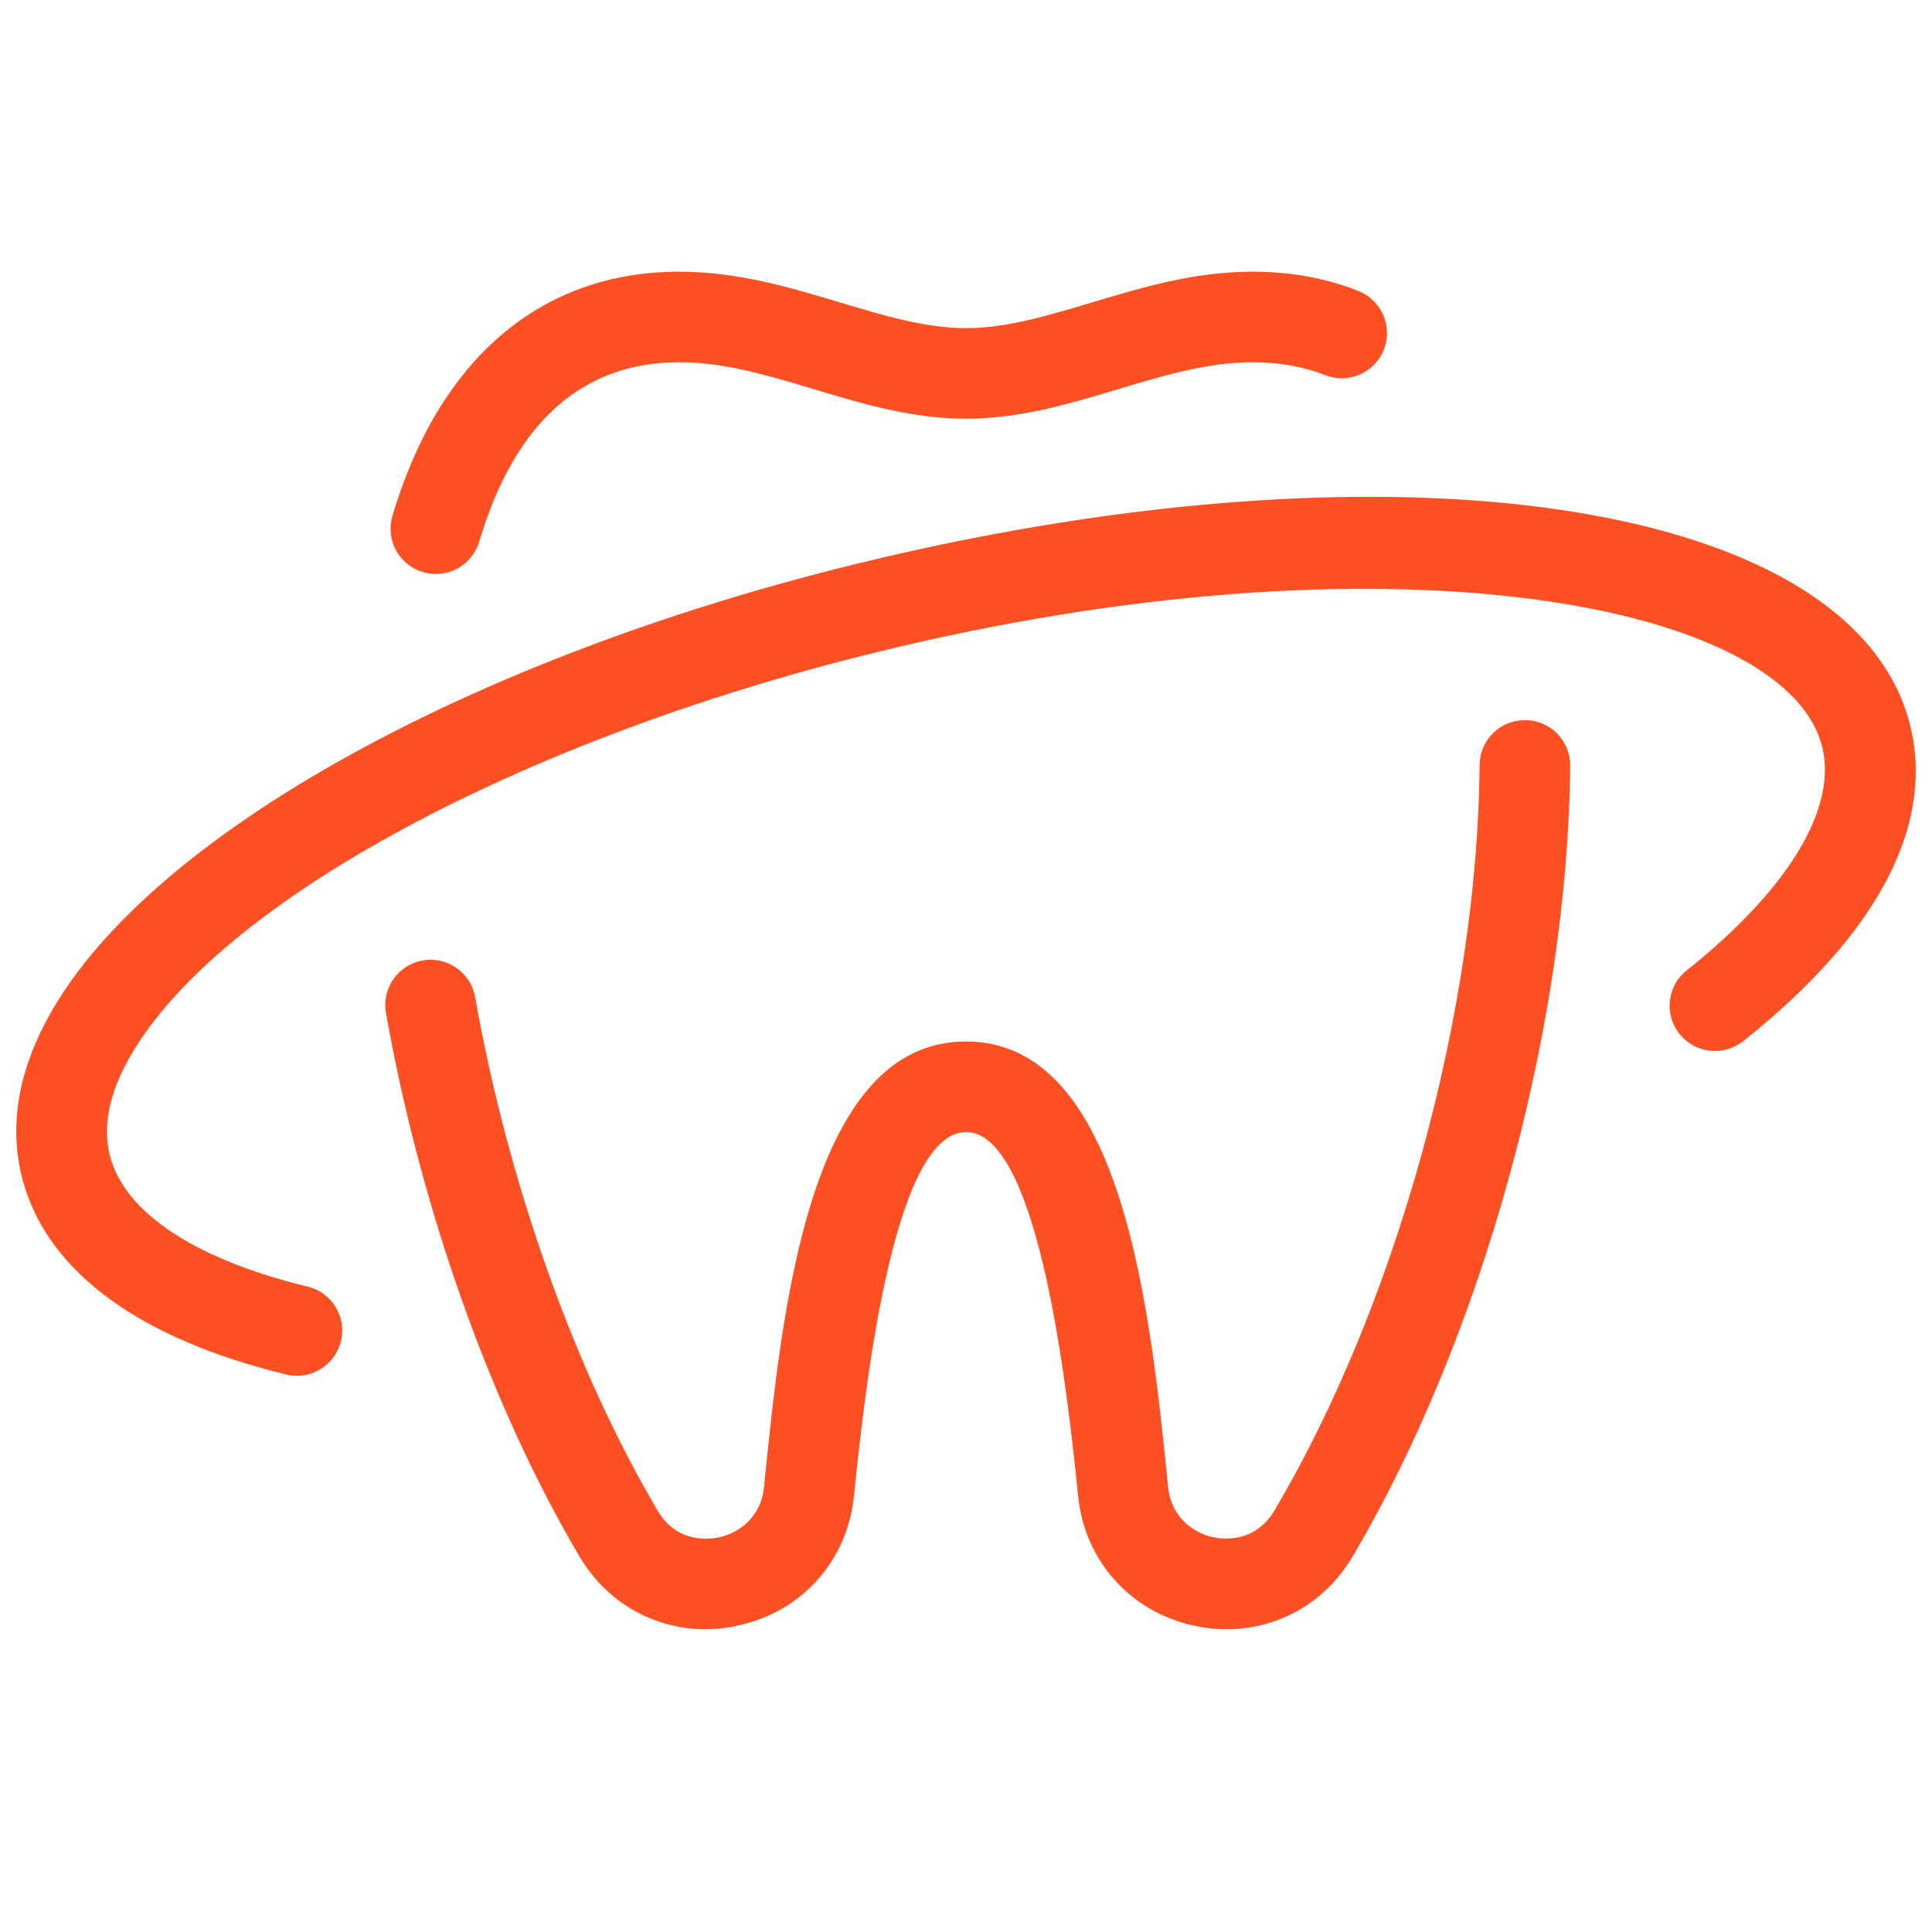 <svg xmlns="http://www.w3.org/2000/svg" viewBox="0 0 128 128">
  <path d="M45 18C35.86 18 29.11 23.74 26 34.17C25.53 35.76 26.43 37.43 28.02 37.9C28.31 37.99 28.601 38.029 28.881 38.029C30.171 38.029 31.36 37.181 31.75 35.881C34.1 28.001 38.56 24 45 24C48 24 50.879 24.869 53.939 25.789C57.129 26.749 60.43 27.74 64 27.74C67.57 27.74 70.871 26.749 74.061 25.789C77.121 24.869 80 24 83 24C84.75 24 86.359 24.29 87.789 24.85C89.329 25.46 91.07 24.71 91.68 23.17C92.29 21.63 91.54 19.889 90 19.279C87.86 18.429 85.51 18 83 18C79.12 18 75.67 19.039 72.34 20.039C69.43 20.909 66.69 21.74 64 21.74C61.31 21.74 58.56 20.909 55.66 20.039C52.33 19.039 48.88 18 45 18 z M 90.498 32.916C80.413 32.938 68.854 34.387 56.641 37.381C31.061 43.661 10.179 55.261 3.439 66.961C1.139 70.951 0.52 74.819 1.58 78.449C3.31 84.359 9.321 88.721 18.961 91.061C19.201 91.121 19.44 91.15 19.67 91.15C21.02 91.15 22.25 90.229 22.59 88.859C22.98 87.249 21.991 85.63 20.381 85.24C13.051 83.46 8.42 80.45 7.34 76.77C6.75 74.77 7.191 72.481 8.641 69.961C14.511 59.771 34.37 49.021 58.07 43.211C91.51 35.001 117.9 39.8 120.66 49.25C121.86 53.35 118.61 58.829 111.75 64.289C110.45 65.319 110.24 67.2 111.27 68.5C112.31 69.8 114.19 70.01 115.49 68.98C127.02 59.8 127.8 52.261 126.42 47.561C123.631 38.032 109.752 32.874 90.498 32.916 z M 101.029 47.711C99.379 47.711 98.039 49.03 98.029 50.68C97.889 66.95 92.559 86.34 84.439 100.07C83.139 102.26 80.989 101.98 80.359 101.84C79.059 101.55 77.591 100.53 77.391 98.51C76.201 86.76 74.4 69 64 69C53.6 69 51.799 86.76 50.619 98.52C50.419 100.54 48.95 101.56 47.65 101.85C47.01 101.99 44.86 102.27 43.57 100.08C38.07 90.77 33.66 78.371 31.48 66.061C31.19 64.431 29.63 63.341 28 63.631C26.37 63.921 25.28 65.479 25.57 67.109C27.87 80.089 32.54 93.221 38.4 103.131C40.2 106.181 43.34 107.939 46.74 107.939C47.46 107.939 48.19 107.859 48.93 107.689C53.14 106.769 56.14 103.399 56.58 99.109C57.19 93.149 59.03 75 64 75C68.97 75 70.81 93.149 71.43 99.119C71.86 103.399 74.87 106.769 79.08 107.699C83.29 108.629 87.419 106.831 89.609 103.131C98.219 88.561 103.879 67.99 104.029 50.74C104.049 49.08 102.721 47.721 101.061 47.711L101.029 47.711 z" fill="#FF5023" />
</svg>